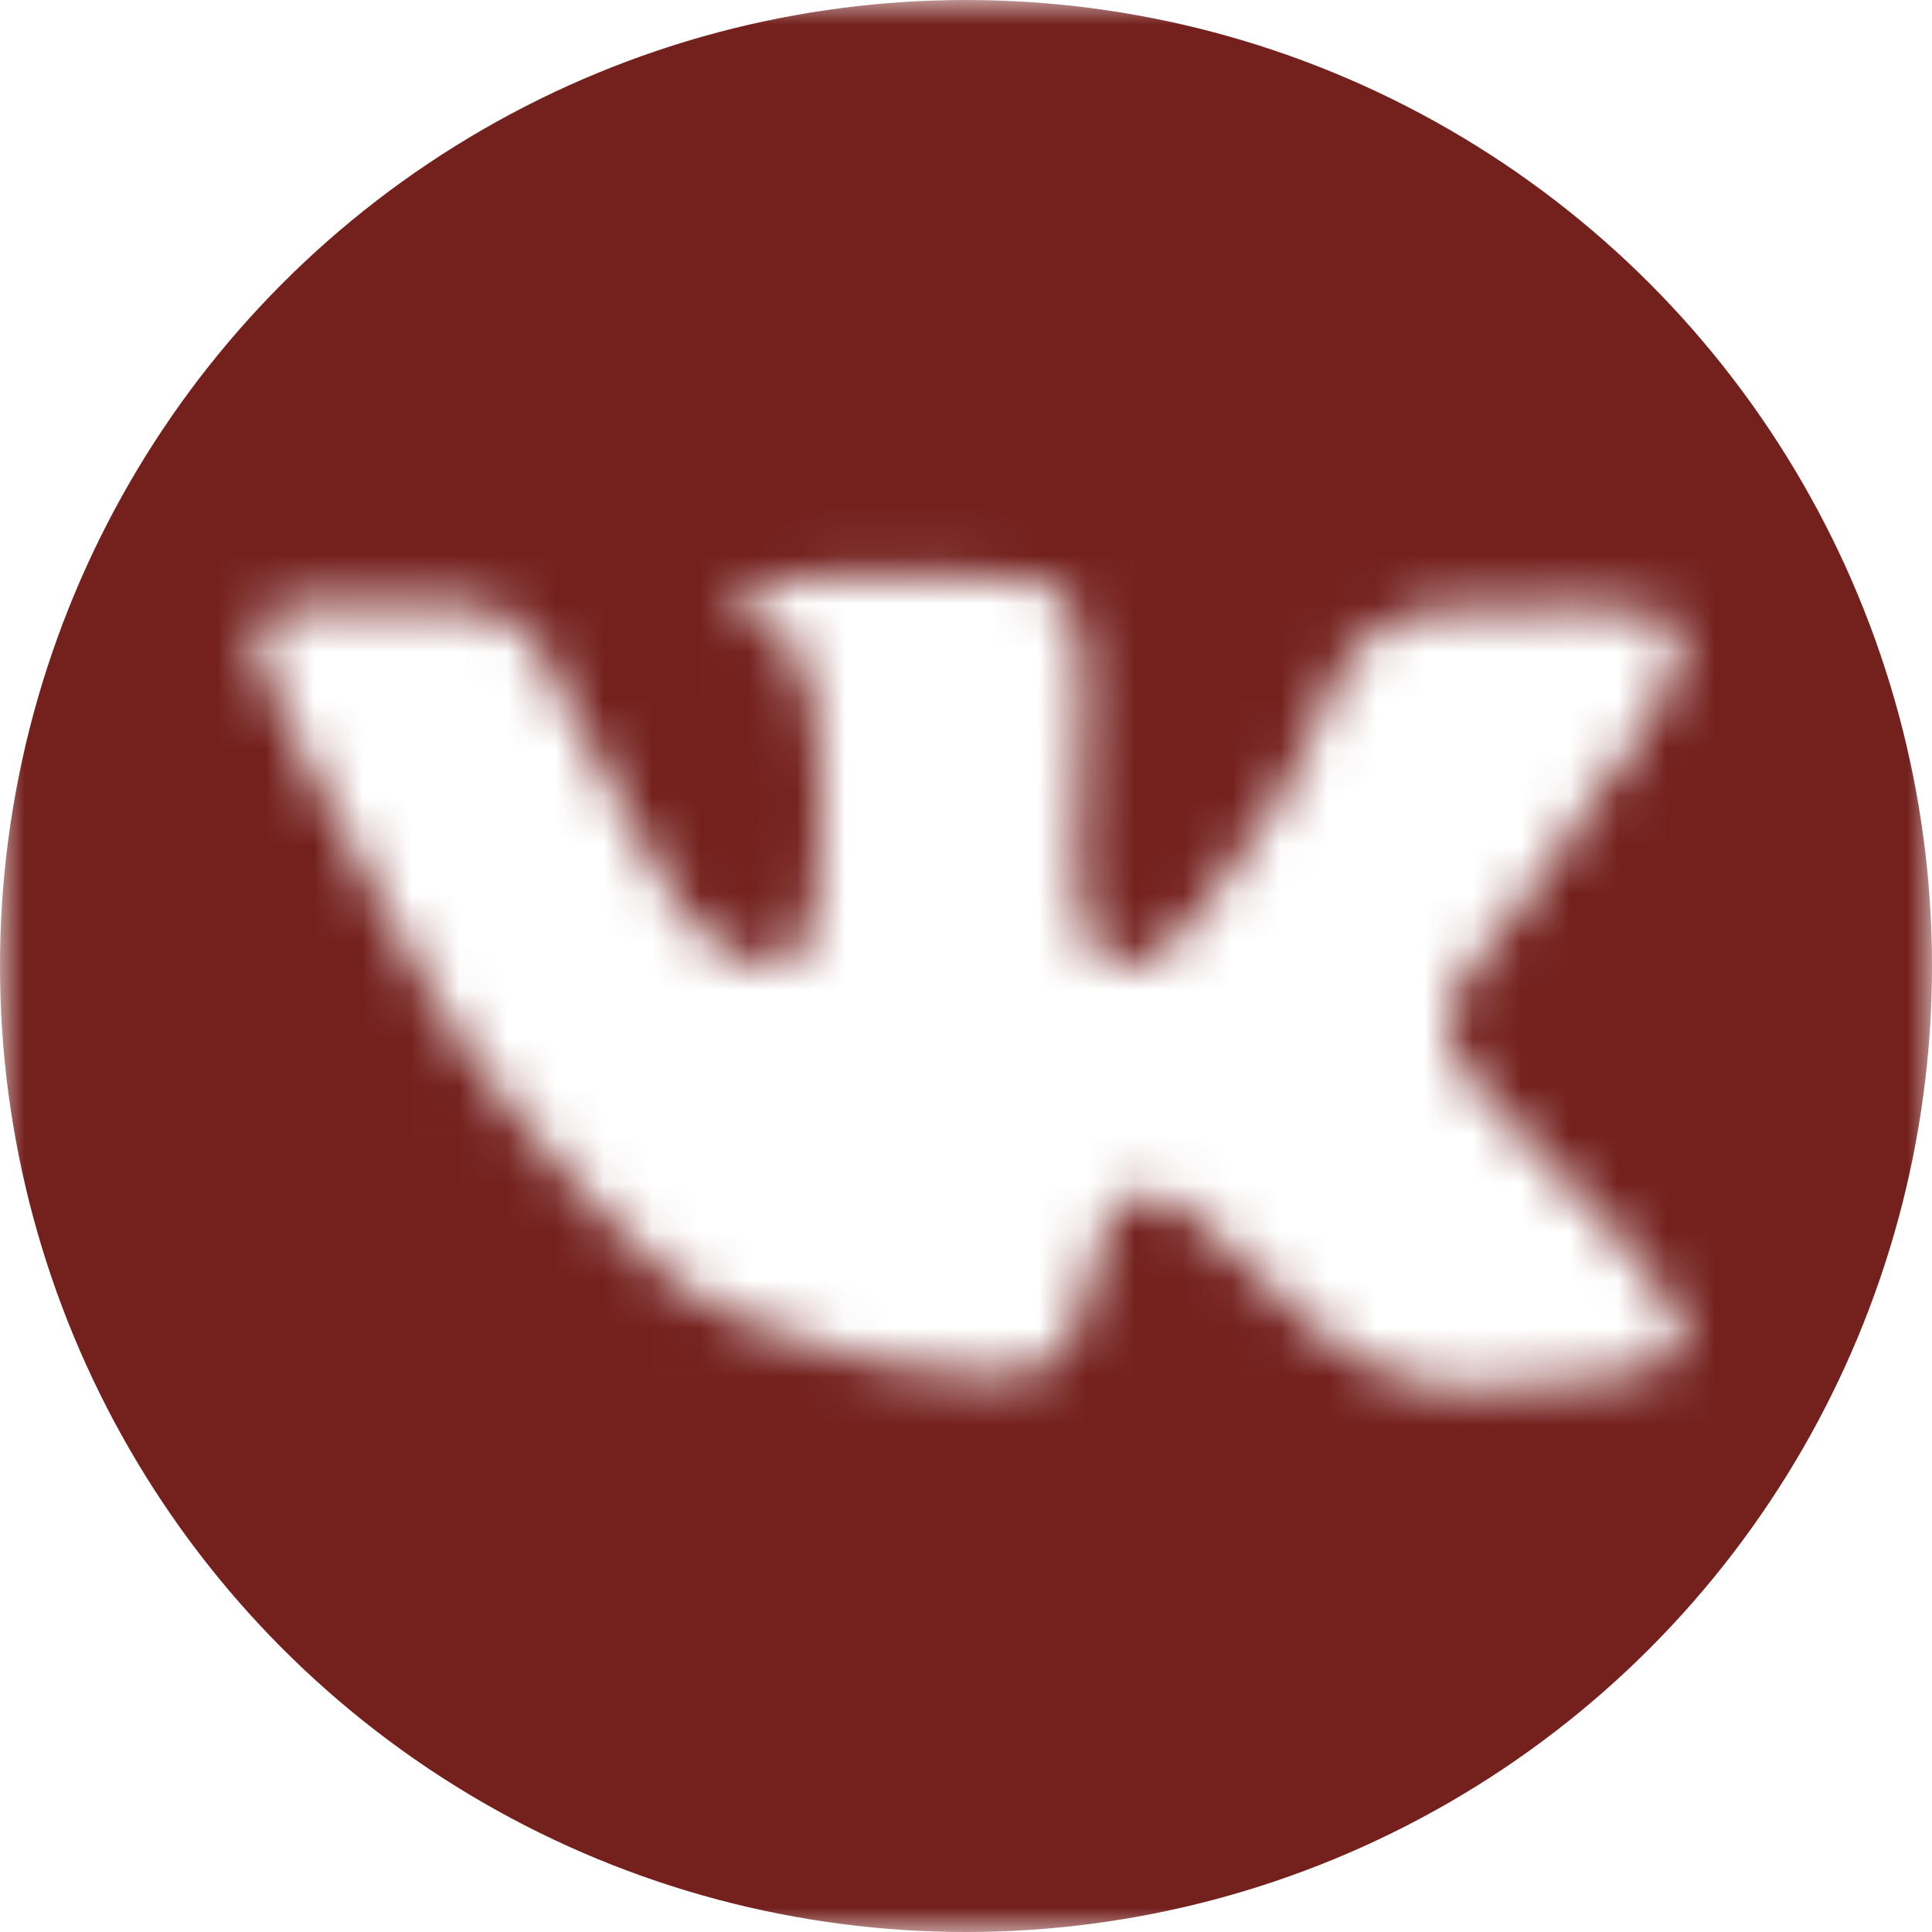 <?xml version="1.0" encoding="UTF-8"?> <svg xmlns="http://www.w3.org/2000/svg" width="40" height="40" viewBox="0 0 40 40" fill="none"><mask id="mask0_249_2172" style="mask-type:alpha" maskUnits="userSpaceOnUse" x="0" y="0" width="40" height="40"><path d="M2 0C0.895 0 0 0.895 0 2V2V20V38V38C0 39.105 0.895 40 2 40V40H20H38V40C39.105 40 40 39.105 40 38V38V20V2V2C40 0.895 39.105 0 38 0V0H20H2V0ZM21.125 12C22.325 12 22.575 12.775 22.375 16C22.175 19.05 22.4 20 23.35 20C23.775 20 24.225 19.675 24.8 18.925C25.825 17.65 27 15.85 27 15.55C27 15.45 27.275 14.775 27.65 14.075V14.075C28.038 13.268 28.82 12.725 29.711 12.642L29.9 12.625C31.875 12.4 34.425 12.575 34.775 12.925C35.075 13.225 34.075 15.4 33.4 15.975C33.175 16.175 33 16.425 33 16.55C33 16.675 32.525 17.375 31.95 18.125C30.075 20.45 30 20.6 30 21.3C30 21.85 30.425 22.425 31.825 23.825C32.85 24.8 33.975 26.1 34.375 26.7C35.05 27.725 35.05 27.775 34.6 28.1C34.1 28.475 32.325 28.75 30.425 28.75C28.825 28.75 27.7 28.125 25.925 26.275C23.875 24.1 22.975 24.2 22.525 26.65C22.4 27.3 22.1 28 21.85 28.175C20.65 29.05 15.675 27.95 13.825 26.4C12.125 24.95 9.625 21.95 8.9 20.5C8.8 20.3 8.45 19.675 8.125 19.125C7.8 18.575 6.975 17 6.275 15.625C4.775 12.6 4.825 12.5 7.85 12.5C10.775 12.5 10.8 12.525 11.825 14.725C12.325 15.8 13.025 17.075 13.375 17.6C13.725 18.1 14 18.575 14 18.625C14 19 15.375 20 15.9 20C16.75 20 17 19.2 17 16.6C17 14.225 16.575 13 15.75 13C15.175 13 15.1 12.675 15.575 12.3C15.95 11.975 17.75 11.775 19.225 11.9C19.825 11.95 20.675 12 21.125 12Z" fill="white"></path></mask><g mask="url(#mask0_249_2172)"><circle cx="20" cy="20" r="20" fill="#74211E"></circle></g></svg> 